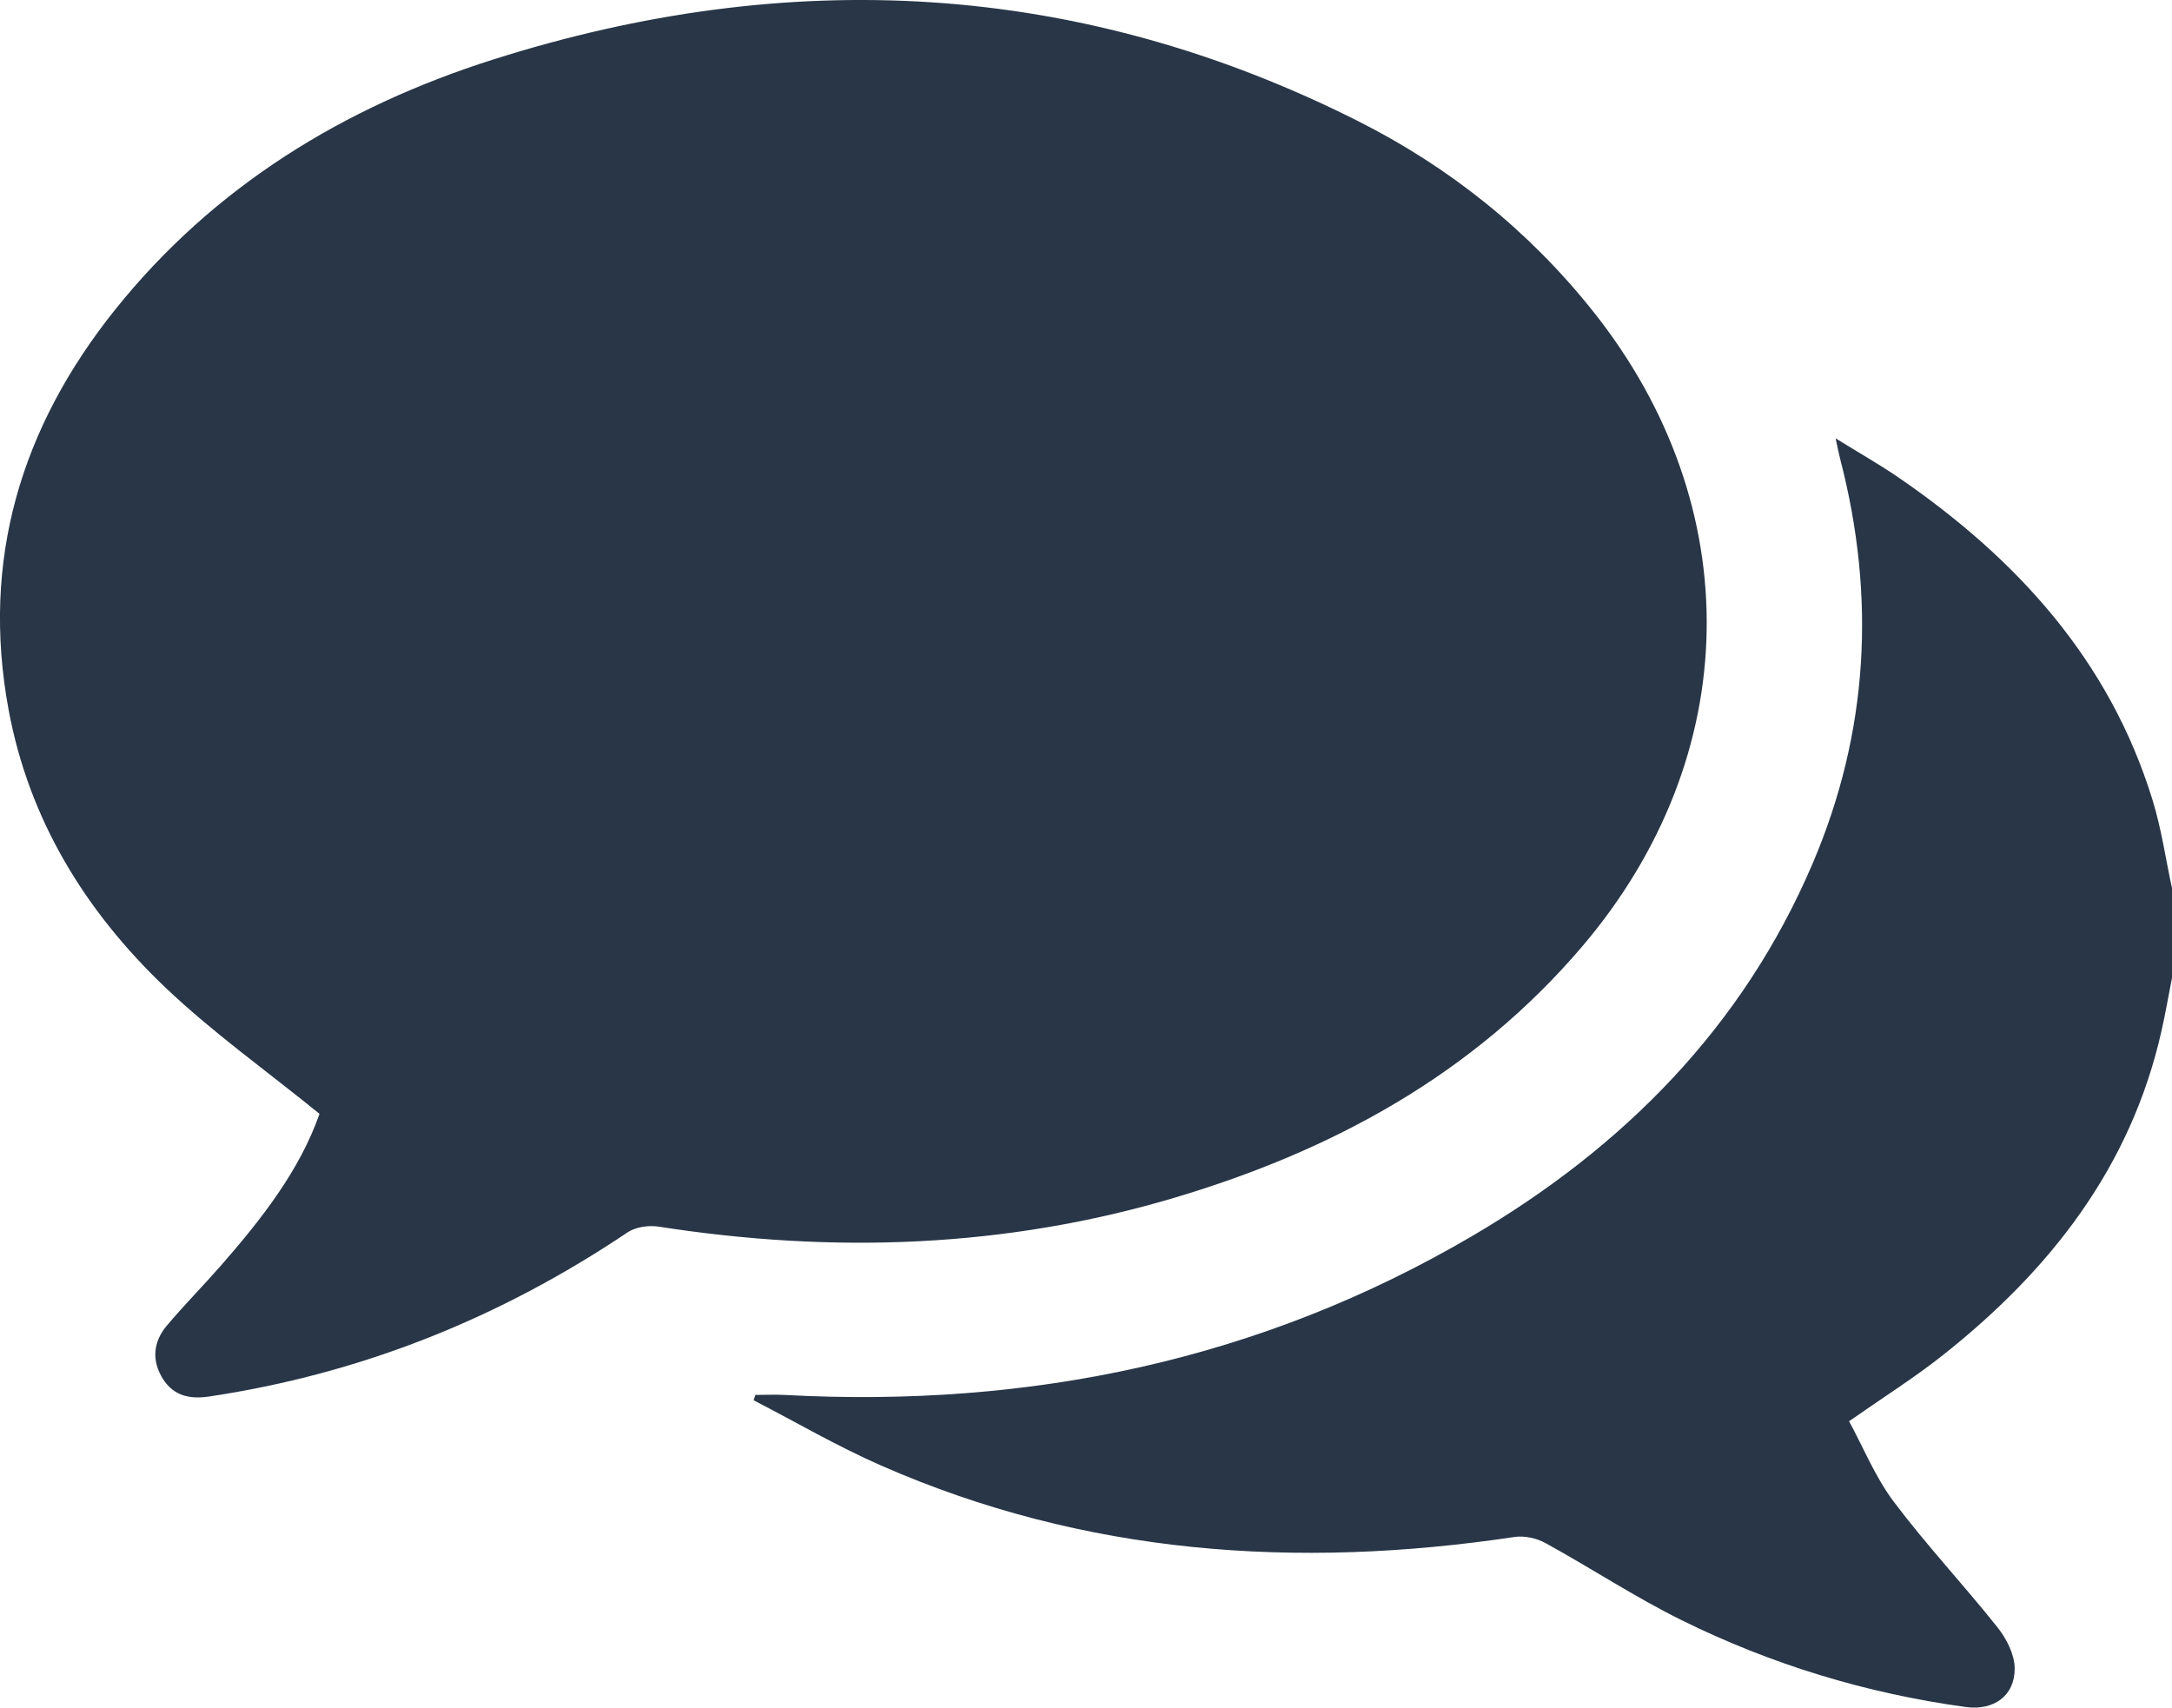 <?xml version="1.0" encoding="UTF-8"?>
<svg id="Lag_2" data-name="Lag 2" xmlns="http://www.w3.org/2000/svg" viewBox="0 0 361.6 284.3">
  <defs>
    <style>
      .cls-1 {
        fill: #283647;
        stroke-width: 0px;
      }
    </style>
  </defs>
  <g id="Lag_1-2" data-name="Lag 1">
    <g>
      <path class="cls-1" d="m361.6,162.82c-.59,2.97-1.1,5.96-1.77,8.91-5.12,22.67-18.56,39.77-36.34,53.86-4.78,3.79-9.97,7.05-15.65,11.03,2.36,4.34,4.35,9.29,7.44,13.4,5.43,7.22,11.65,13.85,17.28,20.93,1.49,1.87,2.82,4.49,2.85,6.78.05,4.6-3.49,7.1-8.13,6.47-16.55-2.26-32.38-7.08-47.32-14.46-7.77-3.84-15.06-8.66-22.67-12.84-1.48-.81-3.51-1.26-5.16-1.01-36.22,5.42-71.55,2.98-105.43-11.89-7.27-3.19-14.17-7.22-21.23-10.87l.29-.89c1.67,0,3.34-.08,5,.01,40.69,2.18,79.11-5.78,114.41-26.51,25.14-14.77,44.98-34.75,56.6-61.97,9.33-21.86,10.55-44.38,4.59-67.34-.23-.87-.39-1.76-.76-3.45,3.9,2.42,7.24,4.31,10.4,6.47,19.71,13.51,35.19,30.42,42.37,53.77,1.48,4.8,2.18,9.83,3.25,14.75v14.83Z"/>
      <path class="cls-1" d="m53.19,185.44c-8.85-7.19-17.8-13.55-25.67-21.04-13.29-12.66-22.69-27.89-26.09-46.24-4.62-24.96,2.08-47.04,17.74-66.61C35.68,30.94,57.37,17.76,82.13,9.9c49.18-15.6,97.37-13.18,143.86,10.21,15.31,7.7,28.49,18.24,39.22,31.71,25.9,32.52,25.16,74.11-1.84,105.8-18.1,21.24-41.5,33.94-67.78,41.77-28.21,8.41-56.93,9.35-85.93,4.83-1.66-.26-3.84.05-5.19.96-21.21,14.25-44.33,23.53-69.64,27.32-3.24.49-5.93-.12-7.7-2.92-1.9-3.01-1.65-6.15.62-8.85,2.87-3.42,6.03-6.6,8.97-9.96,6.84-7.81,13.19-15.94,16.47-25.32Z"/>
    </g>
  </g>
</svg>